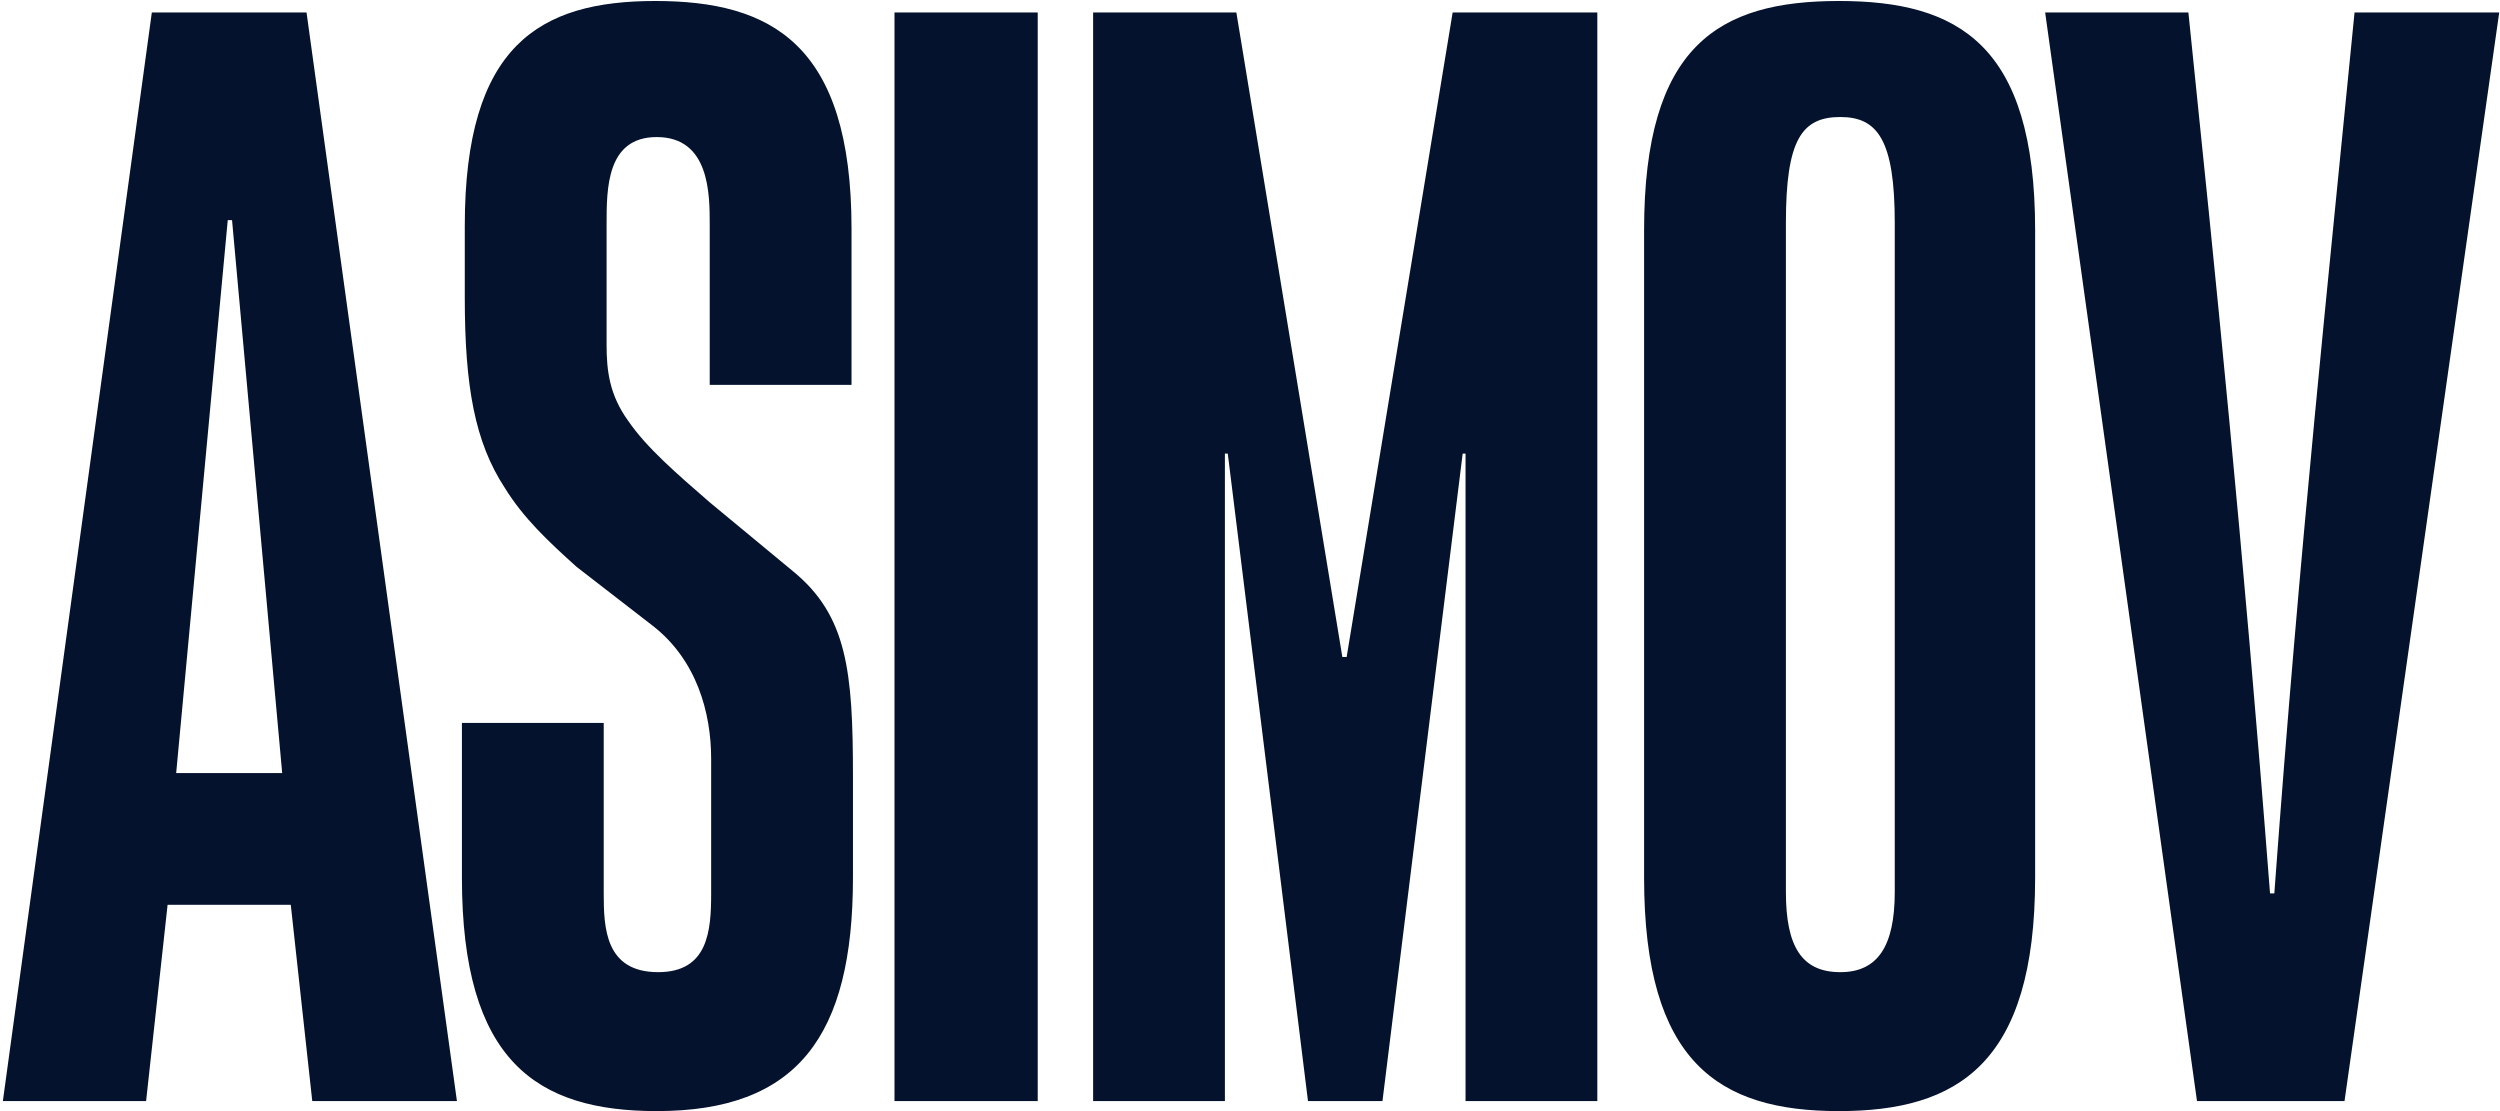<svg width="747" height="332" viewBox="0 0 747 332" fill="none" xmlns="http://www.w3.org/2000/svg">
<path d="M0.856 329L45.368 3.72H91.592L136.532 329H93.304L86.884 270.364H50.076L43.656 329H0.856ZM52.644 230.988H84.316L69.336 65.78H68.052L52.644 230.988ZM196.228 331.996C160.276 331.996 138.02 317.016 138.02 262.232V216.008H180.392V266.94C180.392 277.212 180.82 290.48 196.656 290.48C211.636 290.48 212.492 278.068 212.492 266.94V226.708C212.492 213.012 208.212 197.176 194.944 186.904L172.26 169.356C163.7 161.652 156.424 154.804 150.86 145.816C141.872 132.12 138.876 115.428 138.876 88.892V67.492C138.876 13.564 161.132 0.296 195.8 0.296C230.468 0.296 254.436 13.136 254.436 68.348V115H212.064V67.064C212.064 58.076 212.064 40.956 196.228 40.956C181.248 40.956 181.248 56.364 181.248 67.064V103.016C181.248 110.72 182.104 117.996 187.668 125.7C193.232 133.832 202.22 141.536 212.064 150.096L236.888 170.64C253.152 183.908 254.864 200.6 254.864 231.844V262.232C254.864 309.74 238.172 331.996 196.228 331.996ZM267.273 329V3.72H310.073V329H267.273ZM326.624 329V3.72H369.424L401.096 196.32H402.38L434.052 3.72H477.28V329H437.904V135.544H437.048L413.08 329H390.824L366.856 135.544H366V329H326.624ZM549.462 331.996C513.51 331.996 491.254 317.444 491.254 262.232V68.776C491.254 13.564 513.51 0.296 549.462 0.296C584.986 0.296 608.098 13.136 608.098 68.776V262.232C608.098 317.872 584.986 331.996 549.462 331.996ZM533.626 266.512C533.626 282.776 538.334 290.48 549.89 290.48C561.018 290.48 566.154 282.776 566.154 266.512V66.636C566.154 41.812 561.018 34.964 549.89 34.964C538.334 34.964 533.626 41.812 533.626 66.636V266.512ZM656.458 329L611.09 3.72H653.89C662.022 82.472 670.154 161.652 678.286 266.94H679.57C687.274 161.652 695.834 82.472 703.538 3.72H746.766L700.542 329H656.458Z" fill="#05122E"/>
</svg>
